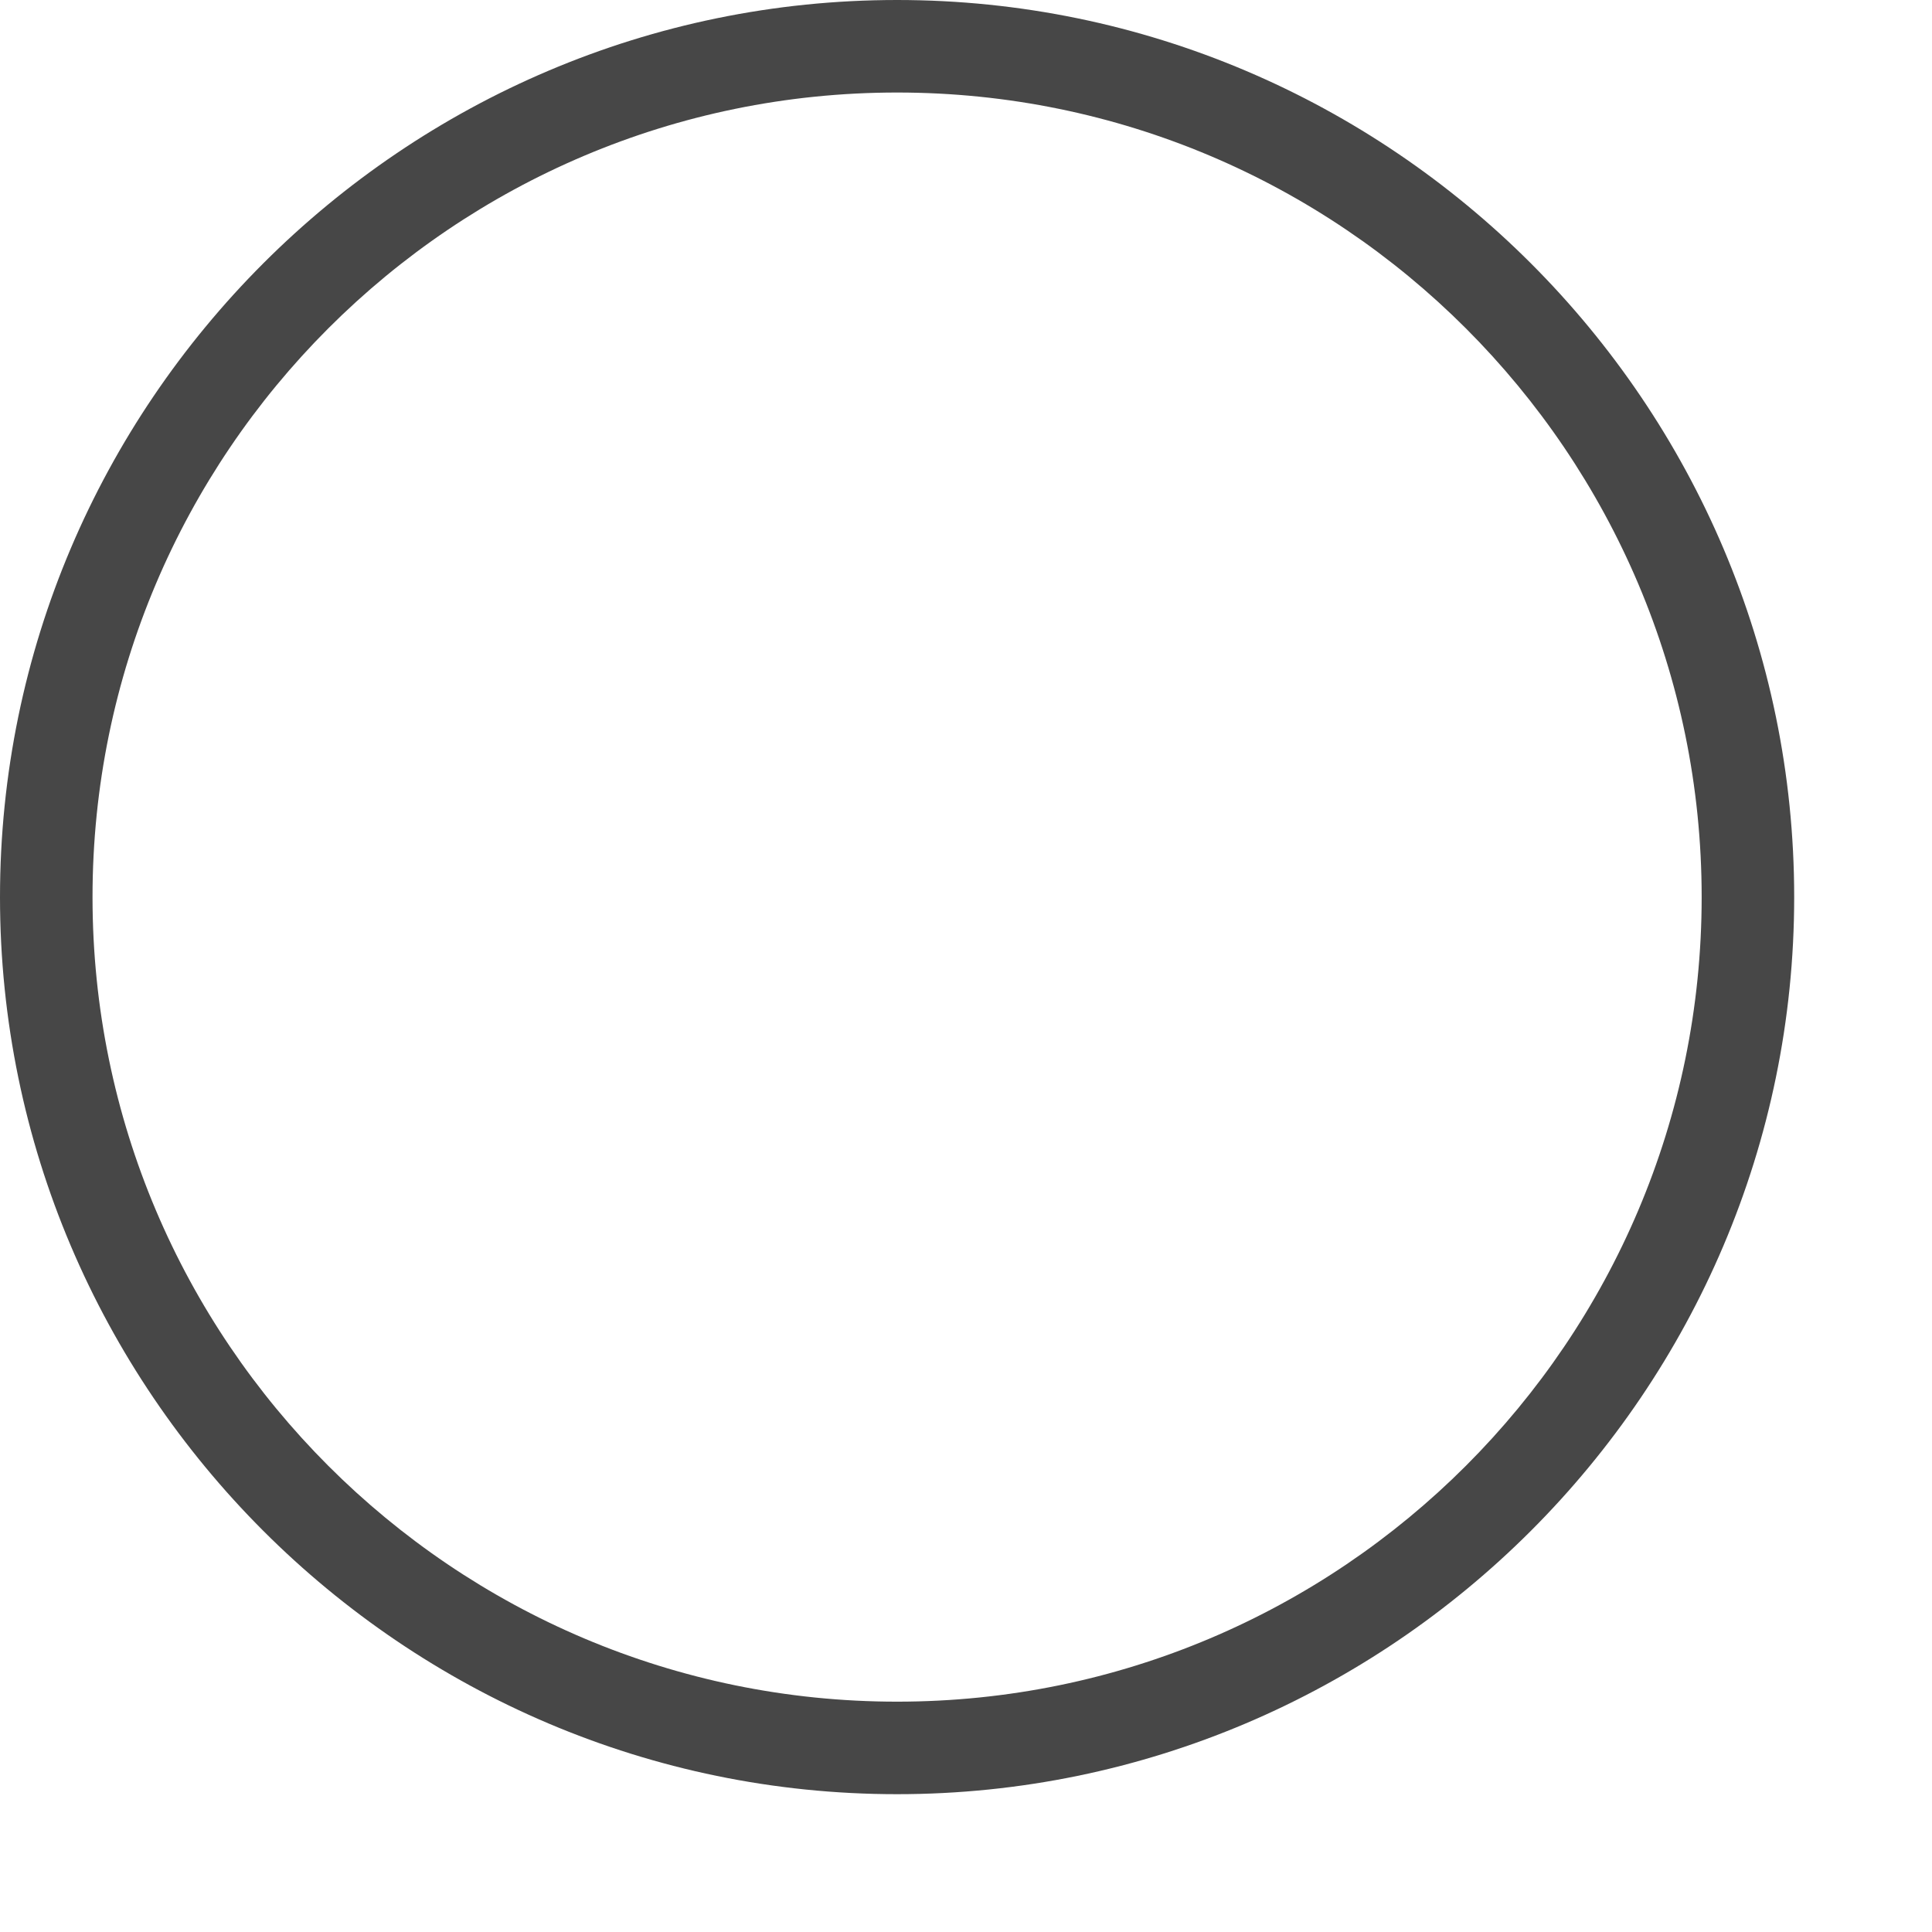 <?xml version="1.0" encoding="utf-8"?>
<svg xmlns="http://www.w3.org/2000/svg" fill="none" height="100%" overflow="visible" preserveAspectRatio="none" style="display: block;" viewBox="0 0 9 9" width="100%">
<path d="M4.179 0C1.878 0 0 1.878 0 4.179C0 6.48 1.878 8.358 4.179 8.358C6.48 8.358 8.358 6.48 8.358 4.179C8.358 1.878 6.48 0 4.179 0ZM4.179 7.927C2.111 7.927 0.431 6.247 0.431 4.179C0.431 2.111 2.111 0.431 4.179 0.431C6.247 0.431 7.927 2.111 7.927 4.179C7.927 6.247 6.247 7.927 4.179 7.927Z" fill="#474747" id="Vector"/>
</svg>